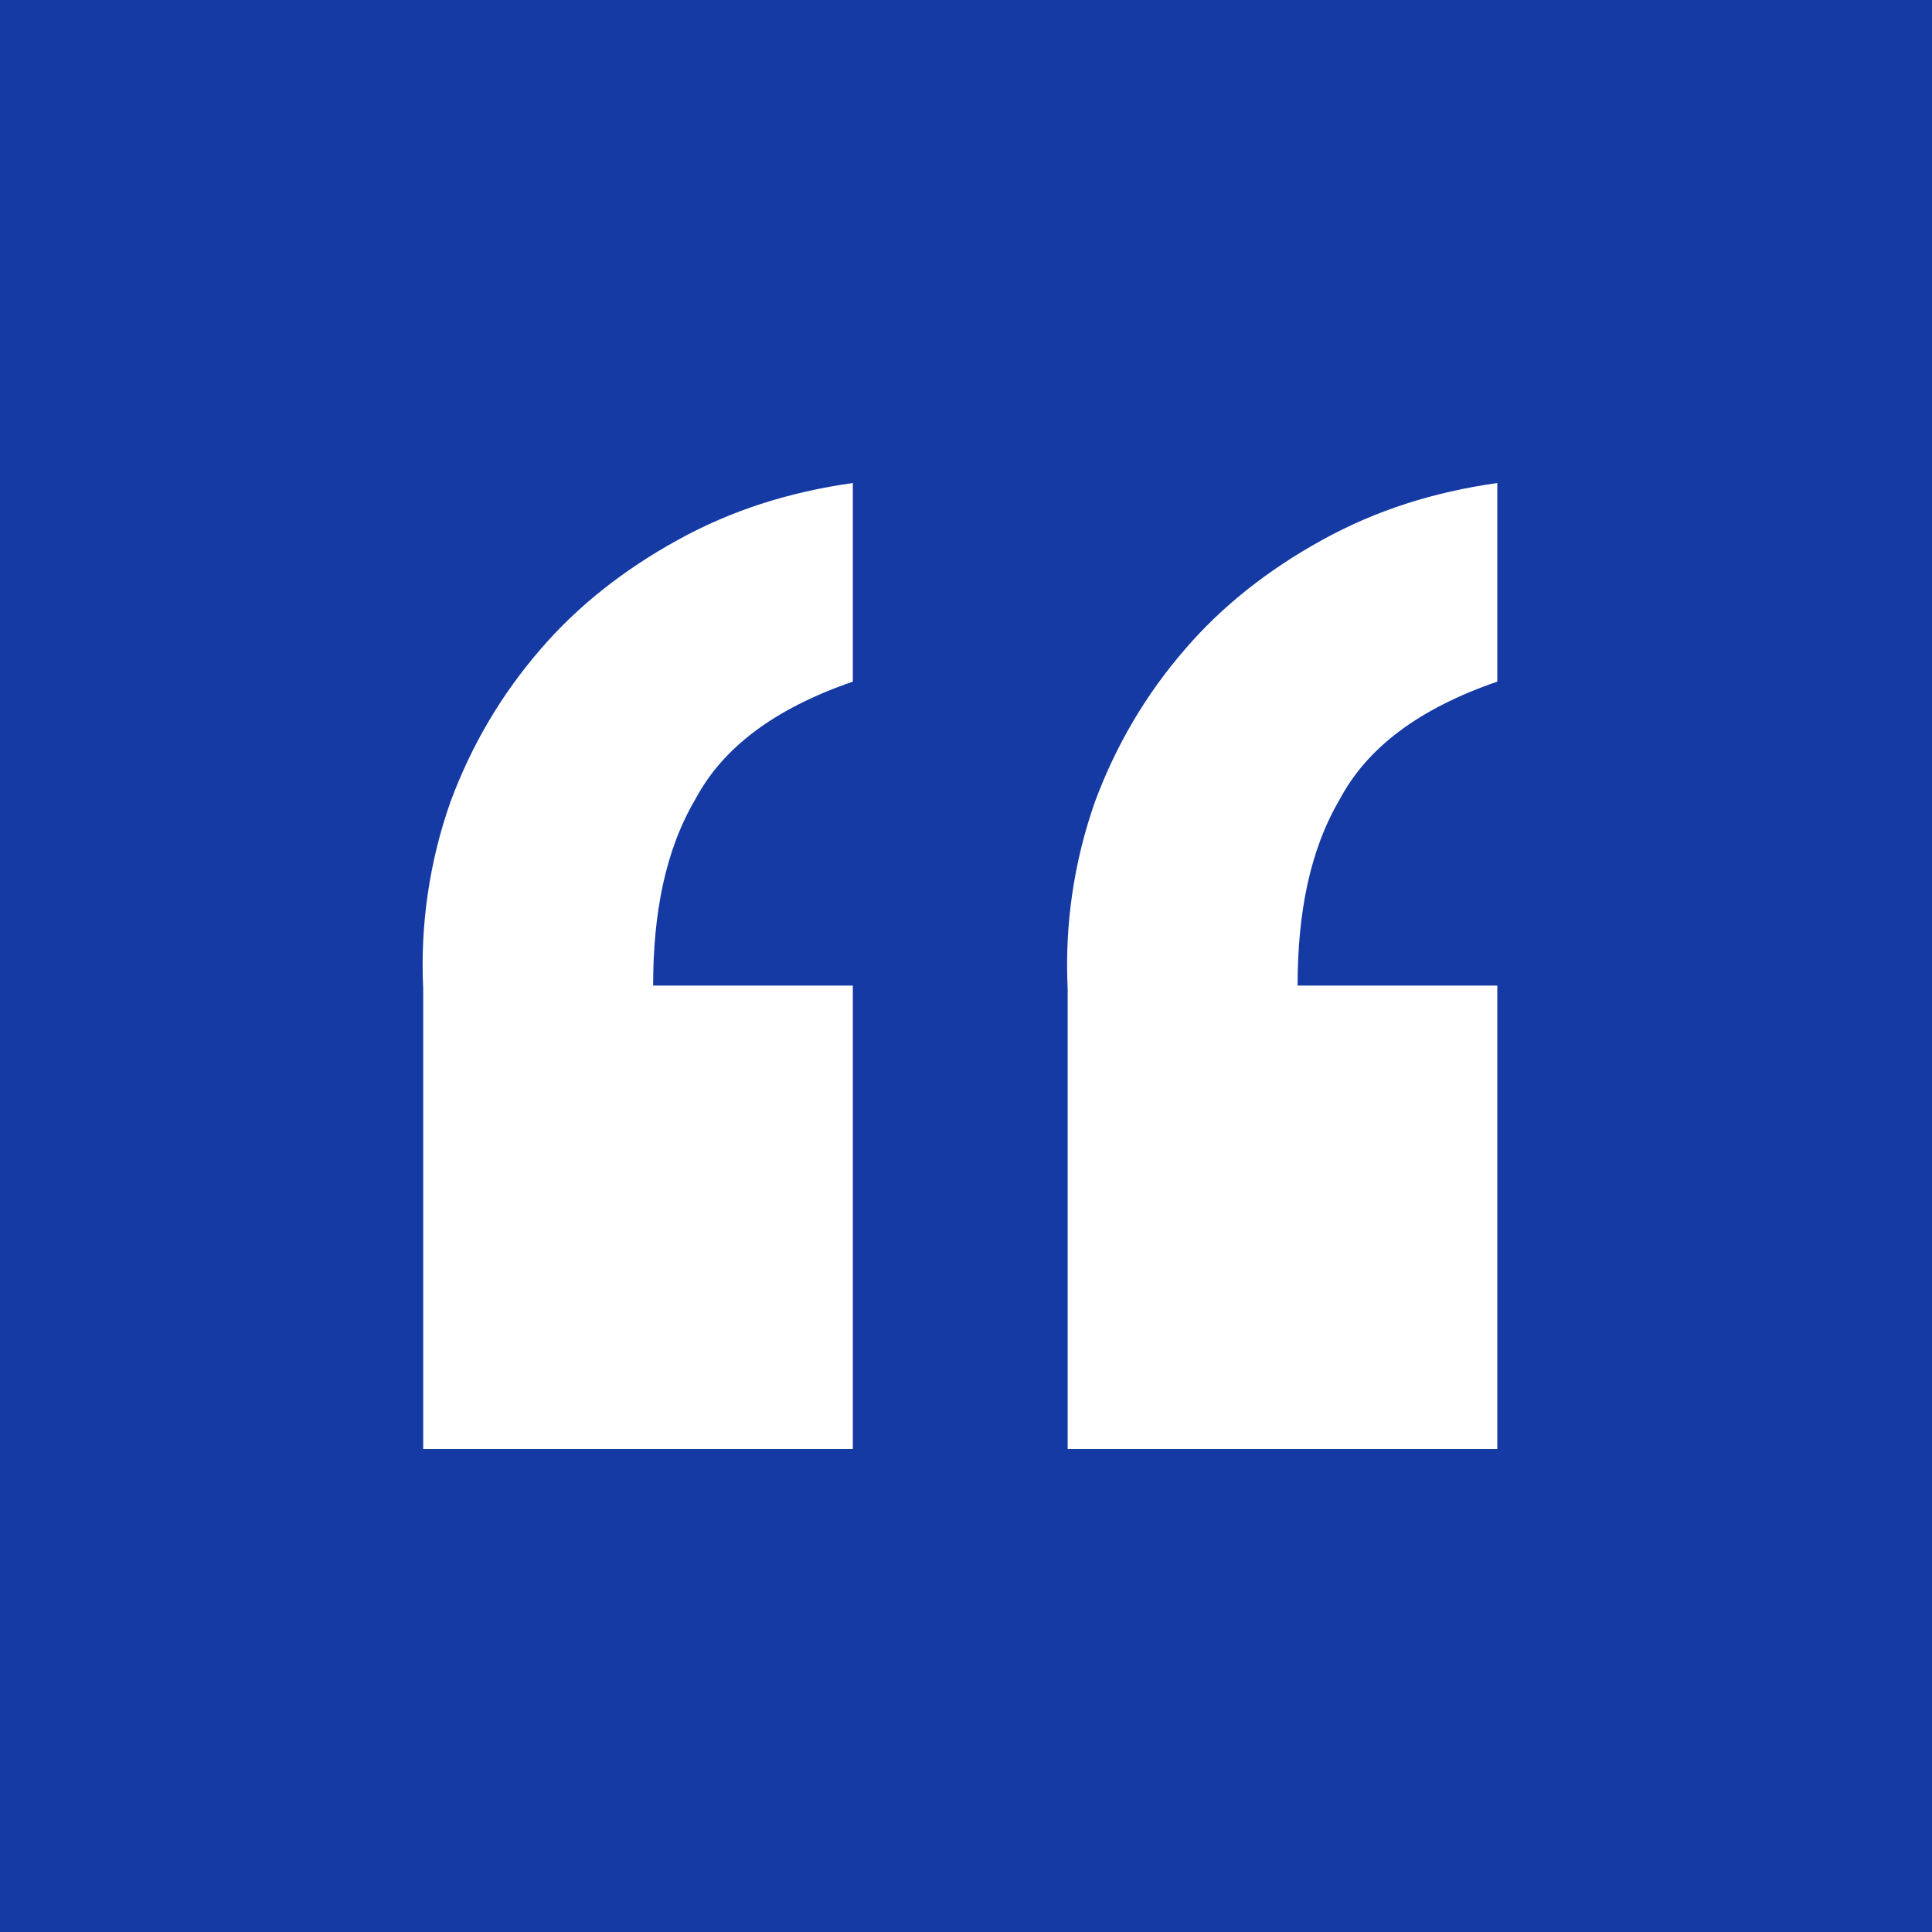 <svg xmlns="http://www.w3.org/2000/svg" width="160" height="160" viewBox="0 0 160 160" fill="none"><rect width="160" height="160" fill="#153AA4"></rect><path d="M70.628 120H35.047V81.869C34.796 76.635 35.548 71.402 37.302 66.417C39.056 61.682 41.562 57.446 44.819 53.707C47.826 50.218 51.585 47.227 56.095 44.735C60.605 42.243 65.366 40.748 70.628 40V56.449C64.113 58.692 59.854 61.931 57.599 66.168C55.093 70.405 54.09 75.639 54.09 81.62H70.628V120ZM124 120H88.419V81.869C88.168 76.635 88.92 71.402 90.674 66.417C92.428 61.682 94.934 57.446 98.191 53.707C101.198 50.218 104.957 47.227 109.467 44.735C113.977 42.243 118.738 40.748 124 40V56.449C117.485 58.692 113.225 61.931 110.97 66.168C108.465 70.405 107.462 75.639 107.462 81.62H124V120Z" fill="white"></path></svg>
